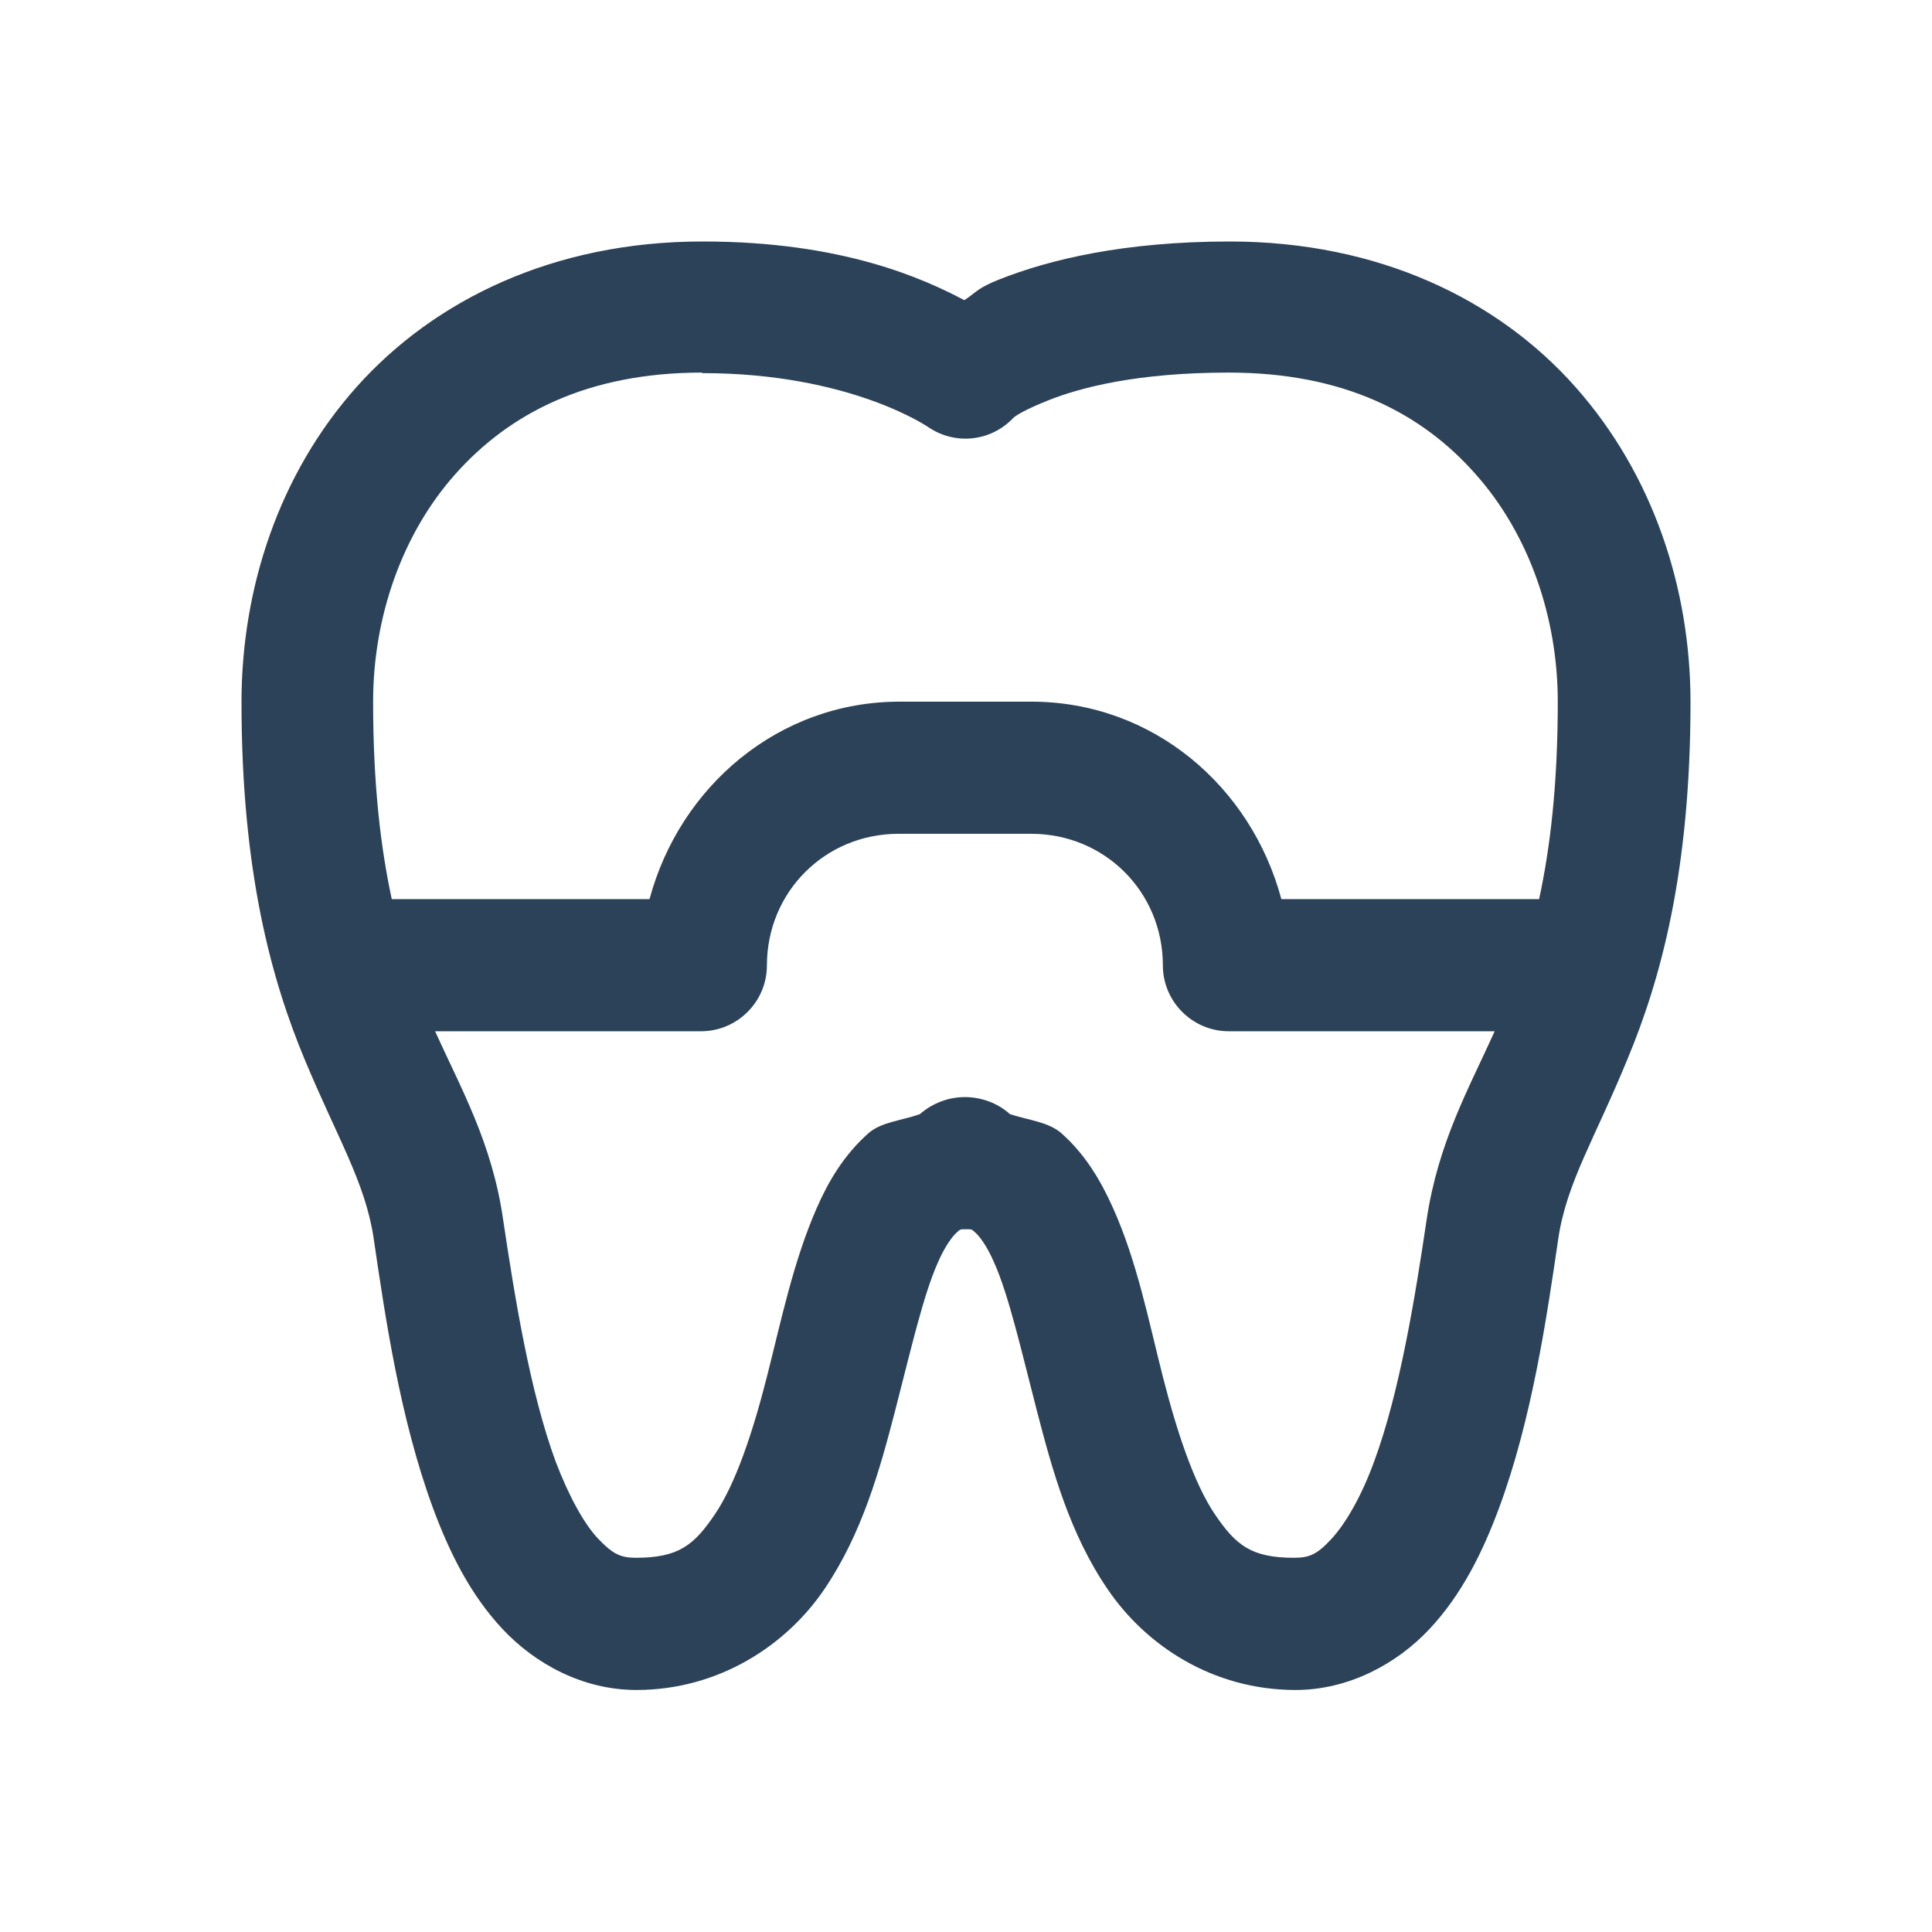 <svg width="40" height="40" viewBox="0 0 40 40" fill="none" xmlns="http://www.w3.org/2000/svg">
<path d="M14.538 5C11.472 5 8.997 6.204 7.385 8.009C5.772 9.815 5 12.188 5 14.538C5 18.058 5.625 20.295 6.306 21.93C6.987 23.566 7.566 24.485 7.737 25.643C7.975 27.267 8.282 29.368 8.963 31.219C9.304 32.139 9.735 33.013 10.405 33.728C11.075 34.444 12.063 34.989 13.176 34.989C14.89 34.989 16.287 34.057 17.07 32.899C17.854 31.741 18.217 30.424 18.535 29.198C18.853 27.971 19.114 26.813 19.421 26.132C19.569 25.791 19.727 25.587 19.807 25.519C19.887 25.45 19.864 25.45 20 25.45C20.136 25.45 20.114 25.45 20.193 25.519C20.273 25.587 20.431 25.791 20.579 26.132C20.886 26.813 21.147 27.971 21.465 29.198C21.783 30.424 22.146 31.753 22.93 32.899C23.713 34.057 25.098 34.989 26.824 34.989C27.926 34.989 28.925 34.444 29.595 33.728C30.265 33.013 30.696 32.139 31.037 31.219C31.718 29.379 32.025 27.267 32.263 25.643C32.434 24.485 33.024 23.566 33.694 21.93C34.376 20.295 35 18.058 35 14.538C35 12.188 34.228 9.826 32.615 8.009C31.003 6.192 28.528 5 25.462 5C23.27 5 21.726 5.375 20.693 5.784C20.238 5.965 20.238 6.033 19.966 6.215C19.126 5.772 17.445 5 14.561 5H14.538ZM14.538 7.725C17.615 7.725 19.228 8.849 19.228 8.849C19.773 9.213 20.488 9.145 20.954 8.679C20.954 8.679 21.011 8.565 21.692 8.293C22.373 8.02 23.554 7.714 25.439 7.714C27.824 7.714 29.436 8.554 30.549 9.815C31.662 11.064 32.252 12.79 32.252 14.527C32.252 16.264 32.093 17.559 31.866 18.615H26.529C25.905 16.287 23.872 14.527 21.351 14.527H18.626C16.117 14.527 14.073 16.287 13.448 18.615H8.111C7.884 17.559 7.725 16.264 7.725 14.527C7.725 12.79 8.316 11.064 9.428 9.815C10.541 8.565 12.154 7.714 14.538 7.714V7.725ZM18.626 17.263H21.351C22.873 17.263 24.076 18.467 24.076 19.989C24.076 20.738 24.69 21.351 25.439 21.351H30.946C30.401 22.555 29.777 23.656 29.538 25.246C29.3 26.847 28.982 28.823 28.448 30.265C28.187 30.98 27.858 31.548 27.562 31.866C27.267 32.184 27.108 32.252 26.79 32.252C25.905 32.252 25.587 31.991 25.155 31.355C24.724 30.719 24.372 29.663 24.076 28.505C23.781 27.347 23.543 26.12 23.043 25.008C22.793 24.451 22.475 23.906 21.976 23.463C21.703 23.225 21.283 23.191 20.908 23.066C20.659 22.839 20.318 22.714 19.977 22.714C19.637 22.714 19.307 22.839 19.046 23.066C18.672 23.202 18.251 23.225 17.979 23.463C17.468 23.918 17.15 24.462 16.911 25.008C16.423 26.12 16.173 27.347 15.878 28.505C15.583 29.663 15.231 30.719 14.799 31.355C14.368 31.991 14.05 32.252 13.164 32.252C12.846 32.252 12.687 32.173 12.392 31.866C12.097 31.559 11.779 30.98 11.506 30.265C10.973 28.823 10.655 26.847 10.416 25.246C10.189 23.668 9.553 22.555 9.008 21.351H14.515C15.265 21.351 15.878 20.738 15.878 19.989C15.878 18.467 17.082 17.263 18.603 17.263H18.626Z" fill="#2C4258"/>
</svg>
